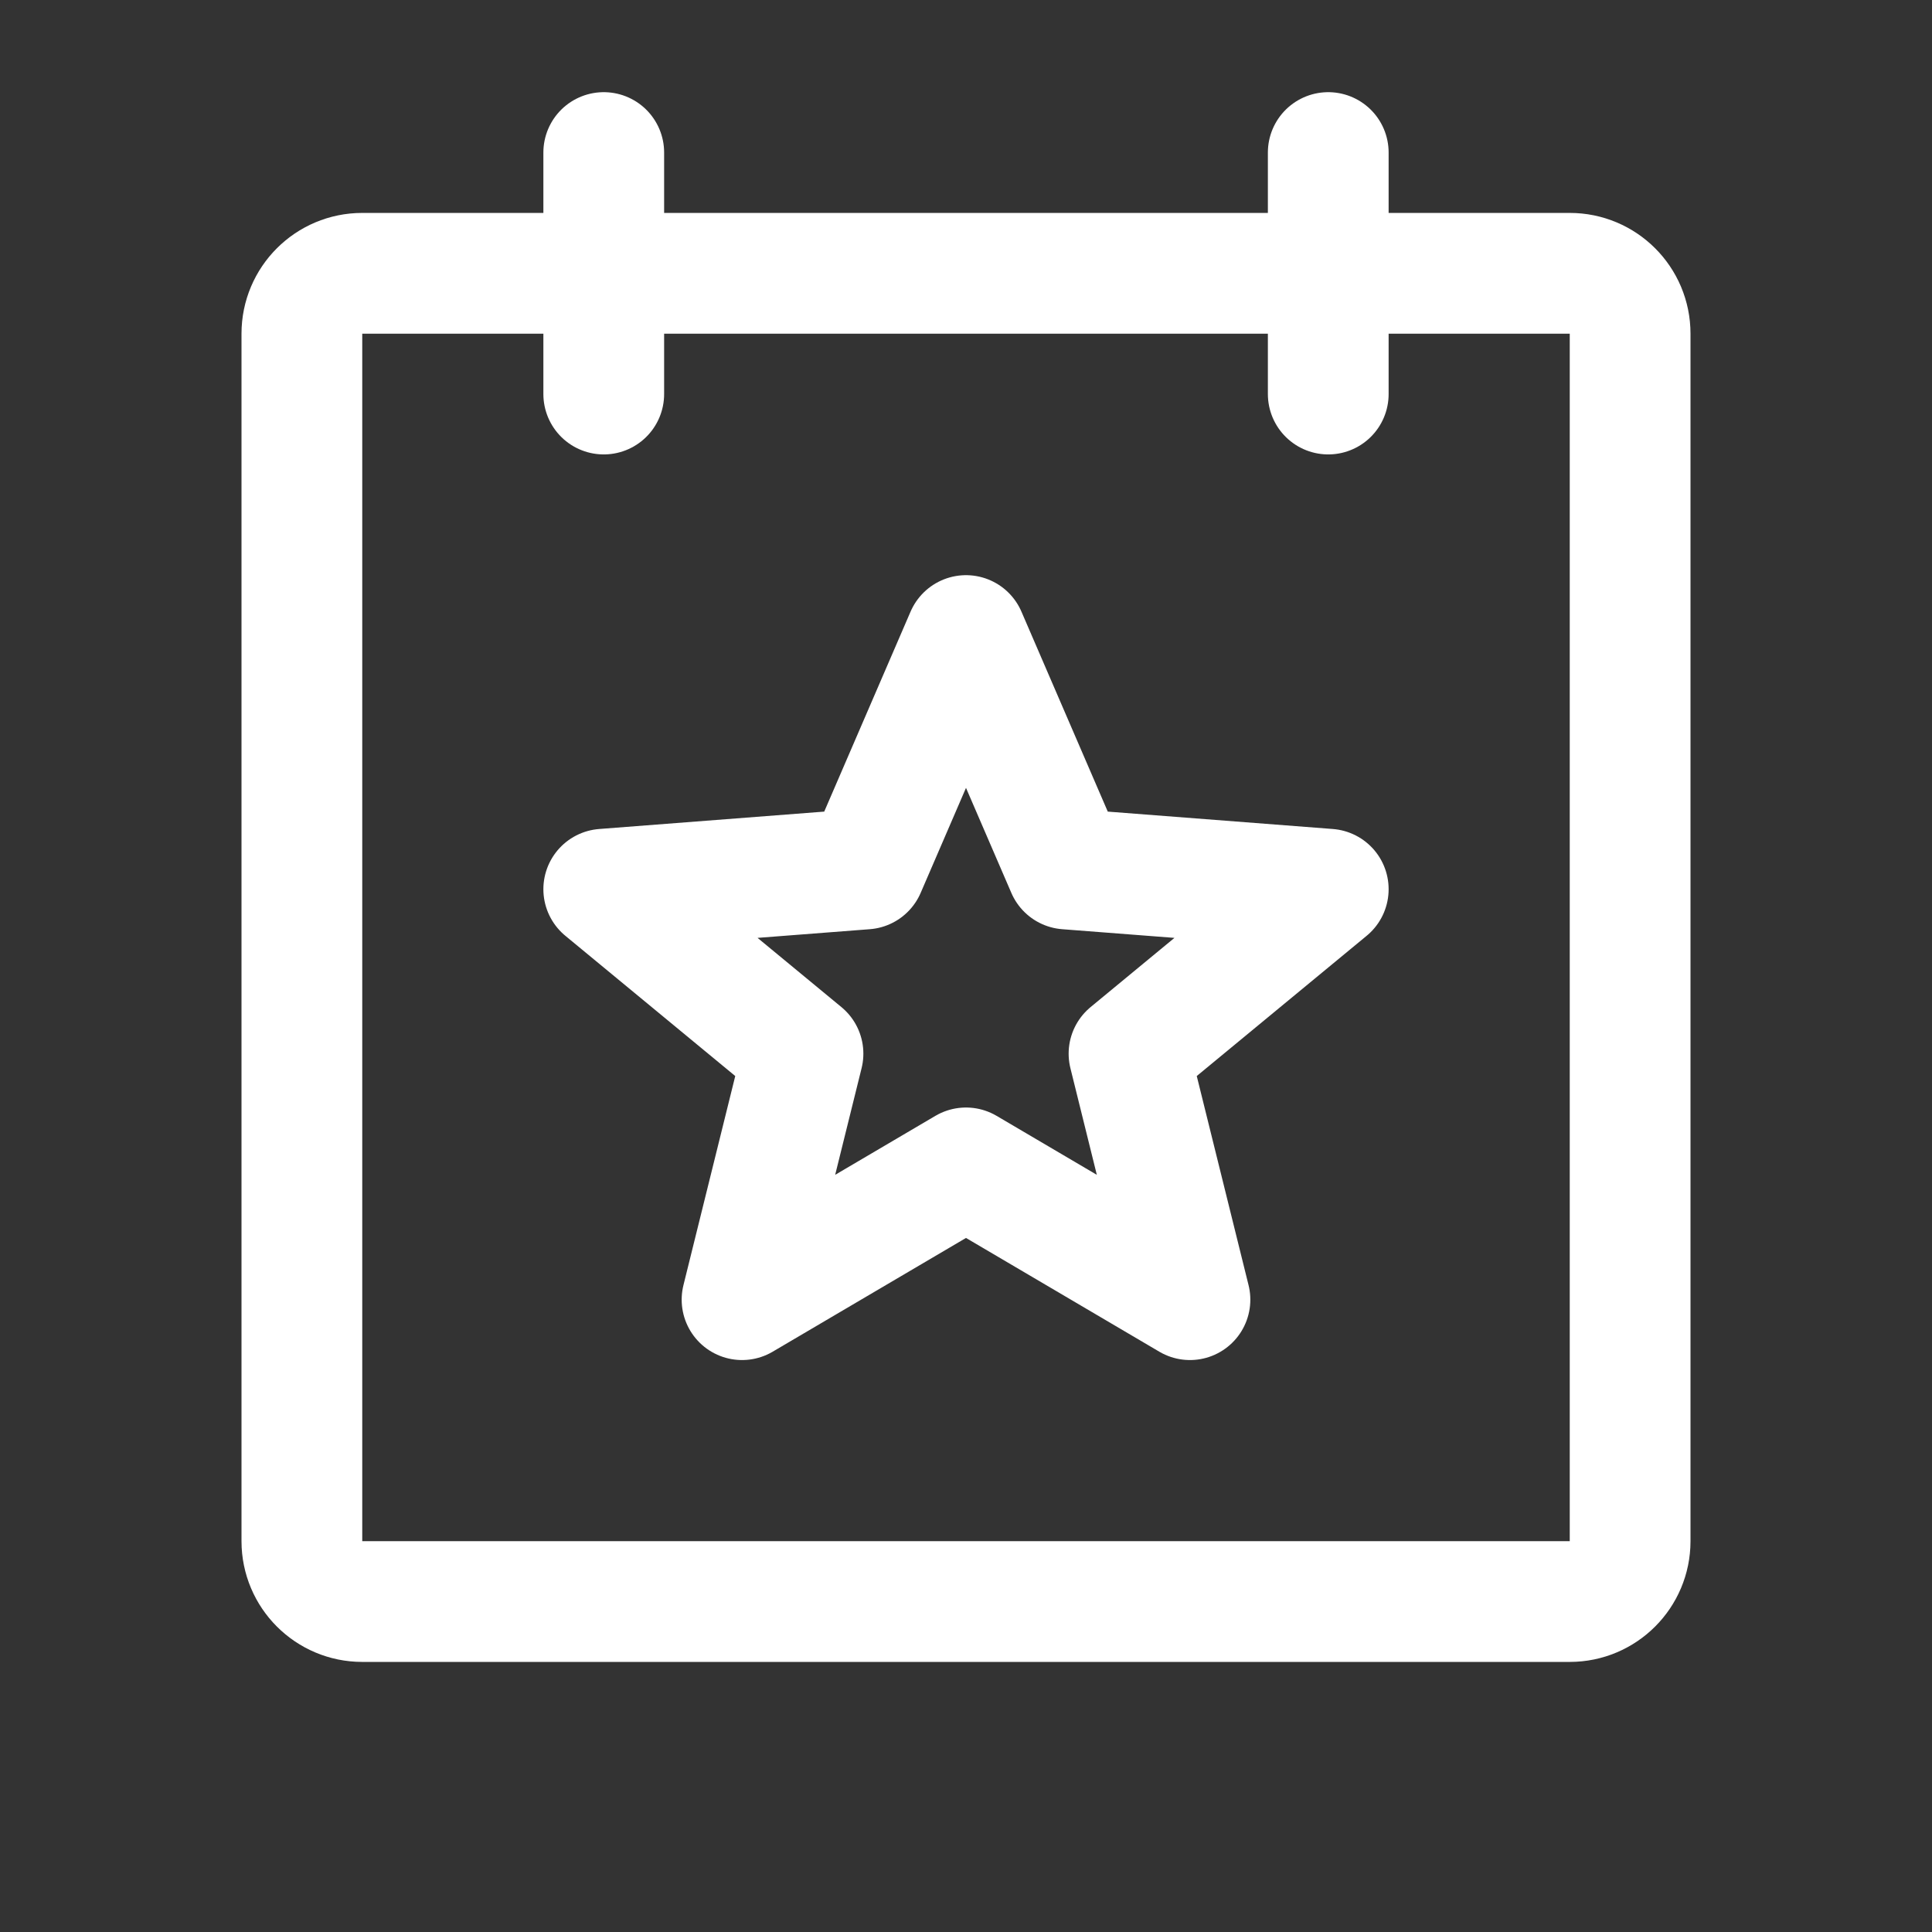 <svg width="24" height="24" viewBox="0 0 24 24" fill="none" xmlns="http://www.w3.org/2000/svg">
<rect x="0" y="0" width="24" height="24" fill="#333333" stroke="none"/>
<g clip-path="url(#clip0_2268_10381)">
<path d="M19.5 3.395H4.5C4.086 3.395 3.75 3.73 3.75 4.145V19.145C3.75 19.559 4.086 19.895 4.5 19.895H19.5C19.914 19.895 20.25 19.559 20.25 19.145V4.145C20.25 3.73 19.914 3.395 19.5 3.395Z" stroke="white" stroke-width="1.5" stroke-linecap="round" stroke-linejoin="round"/>
<path d="M16.5 1.895V4.895" stroke="white" stroke-width="1.5" stroke-linecap="round" stroke-linejoin="round"/>
<path d="M7.5 1.895V4.895" stroke="white" stroke-width="1.5" stroke-linecap="round" stroke-linejoin="round"/>
<path d="M12 14.508L14.782 16.145L14.025 13.089L16.5 11.046L13.252 10.795L12 7.895L10.748 10.795L7.5 11.046L9.975 13.089L9.218 16.145L12 14.508Z" stroke="white" stroke-width="1.5" stroke-linecap="round" stroke-linejoin="round"/>
</g>
<defs>
<clipPath id="clip0_2268_10381">
<rect width="24" height="24" fill="white"/>
</clipPath>
</defs>
</svg>
